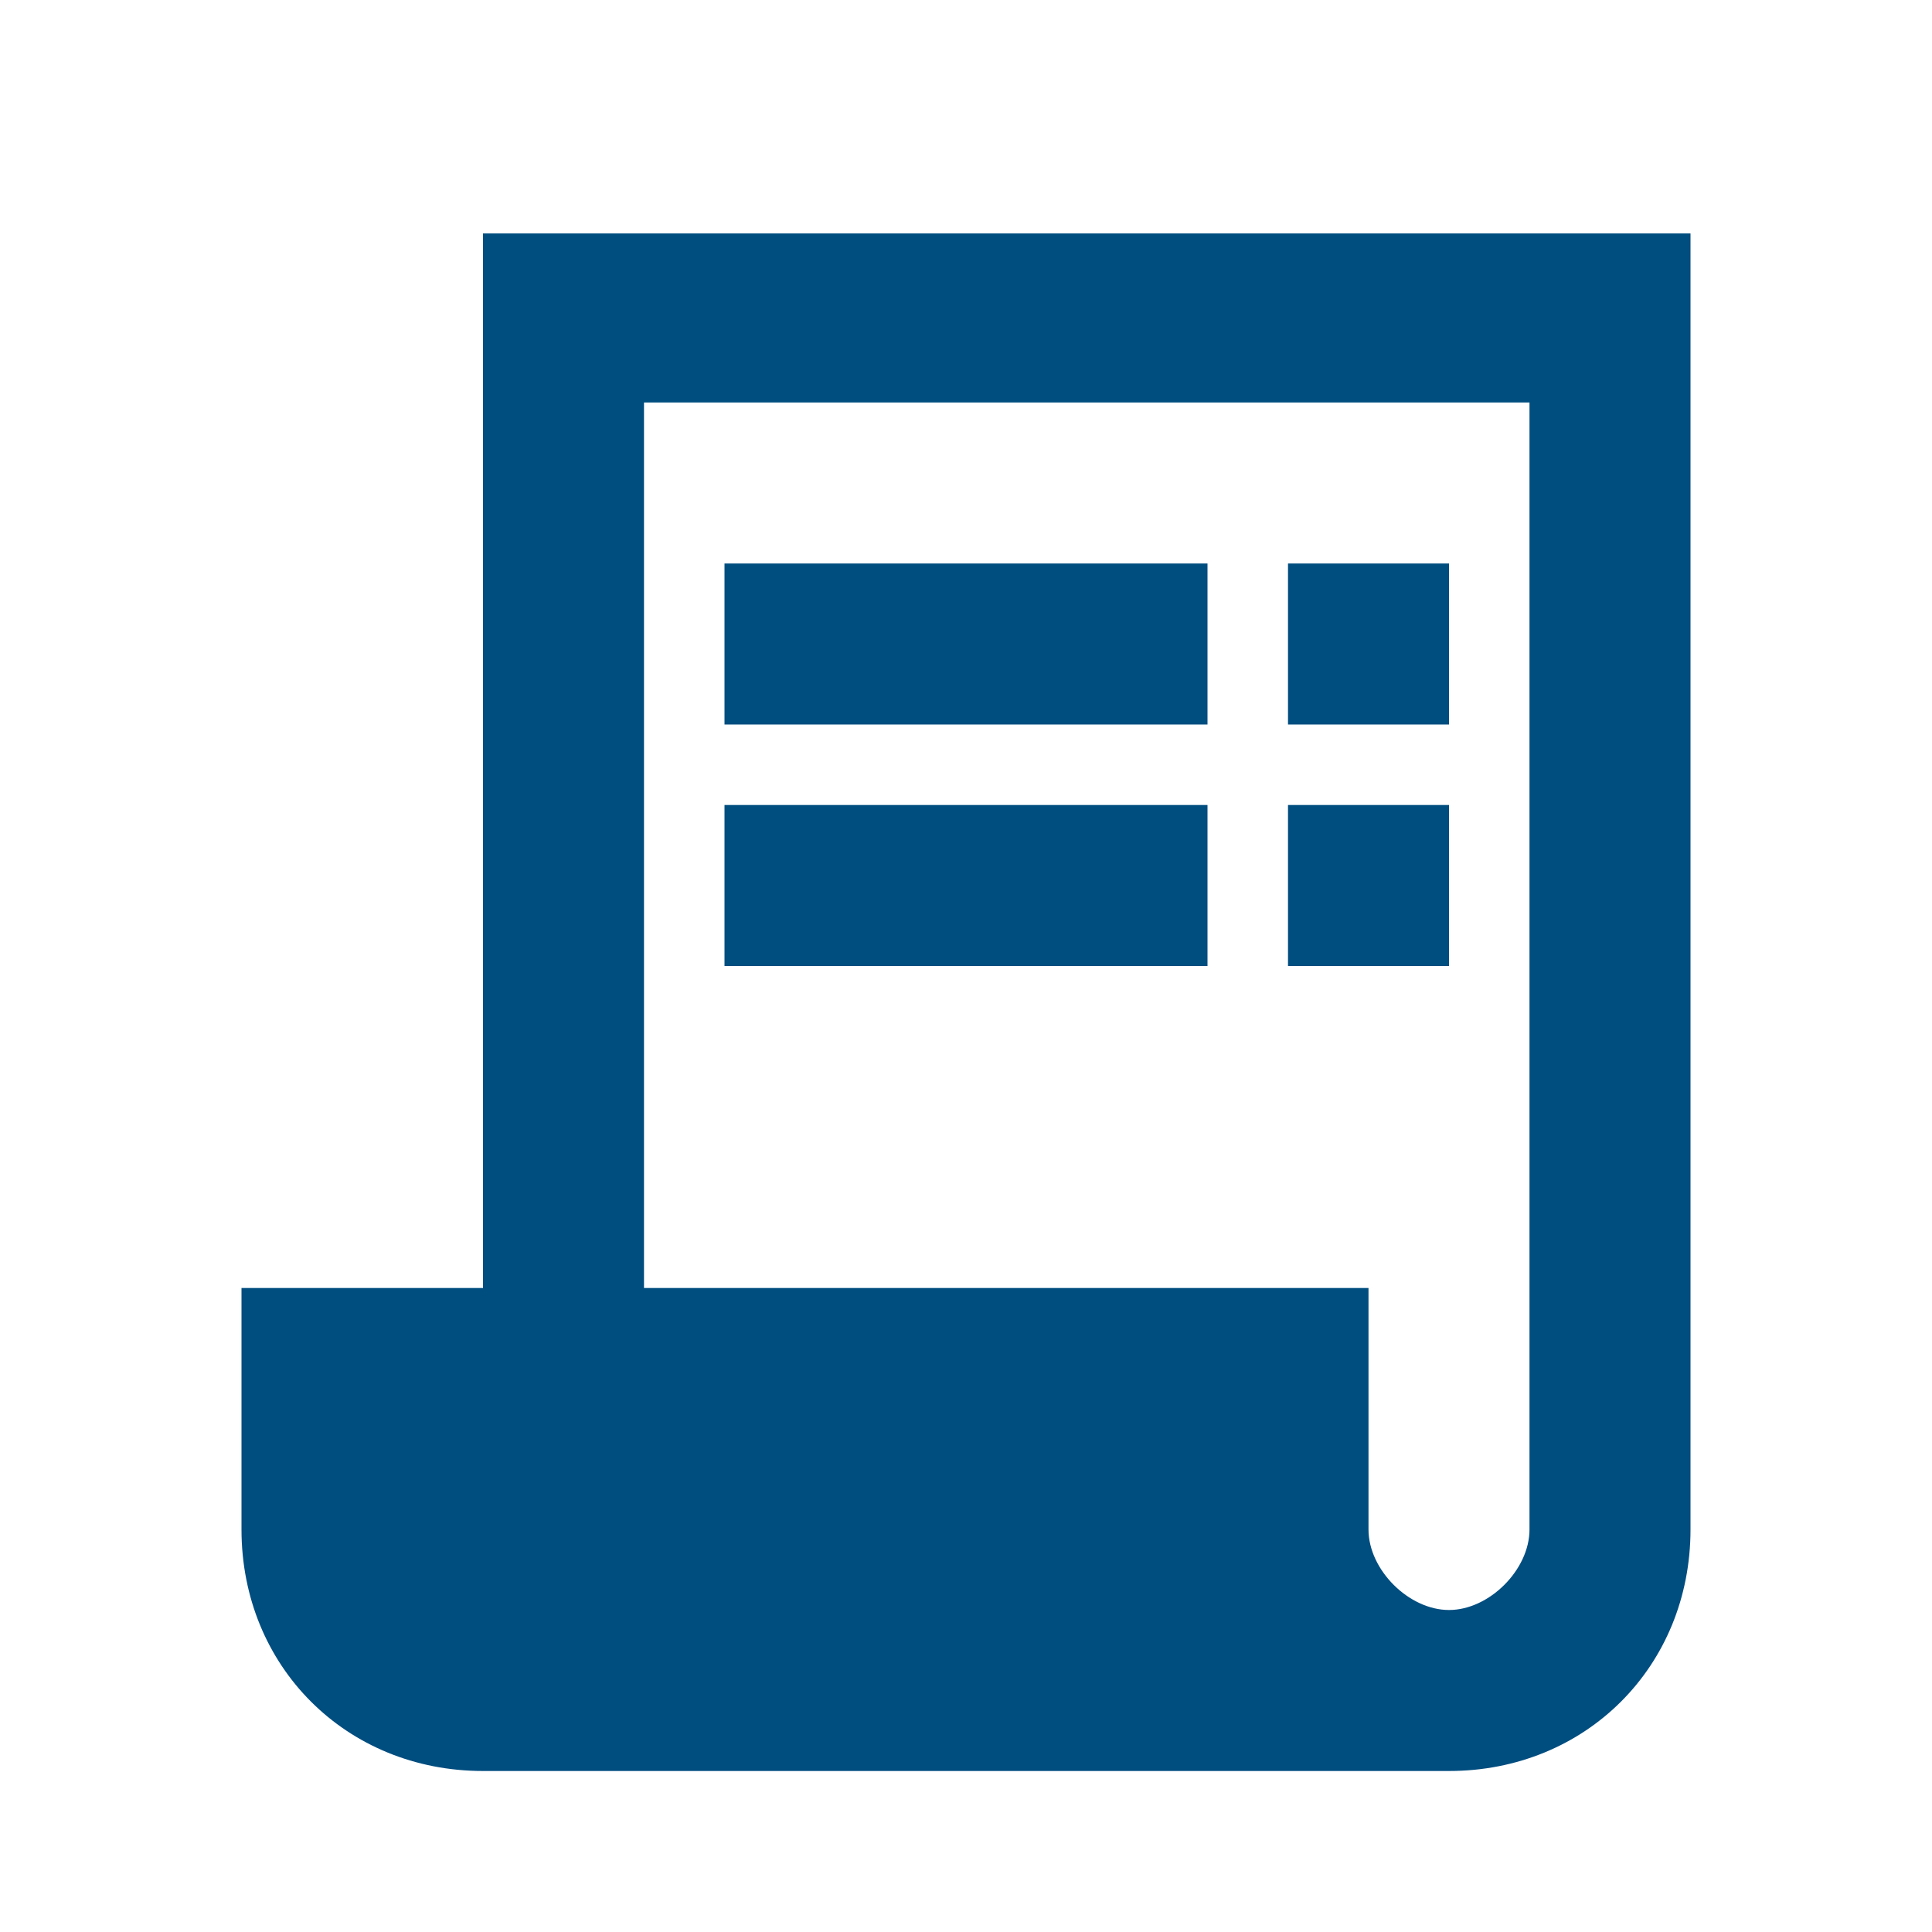 <?xml version="1.0" encoding="UTF-8"?>
<svg id="Layer_1" xmlns="http://www.w3.org/2000/svg" version="1.1" viewBox="0 0 24 24">
  <!-- Generator: Adobe Illustrator 29.1.0, SVG Export Plug-In . SVG Version: 2.1.0 Build 142)  -->
  <defs>
    <style>
      .st0 {
        fill: #004d80;
      }

      .st1 {
        fill: none;
      }
    </style>
  </defs>
  <path class="st1" d="M0,0h24v24H0V0Z"/>
  <g>
    <path class="st0" d="M6,2.9v13.1h-3v3c0,1.7,1.3,3,3,3h12c1.7,0,3-1.3,3-3V2.9H6ZM19,19c0,.5-.5,1-1,1s-1-.5-1-1v-3h-9V5h11v14Z"/>
    <rect class="st0" x="9" y="7" width="6" height="2"/>
    <rect class="st0" x="16" y="7" width="2" height="2"/>
    <rect class="st0" x="9" y="10" width="6" height="2"/>
    <rect class="st0" x="16" y="10" width="2" height="2"/>
  </g>
</svg>